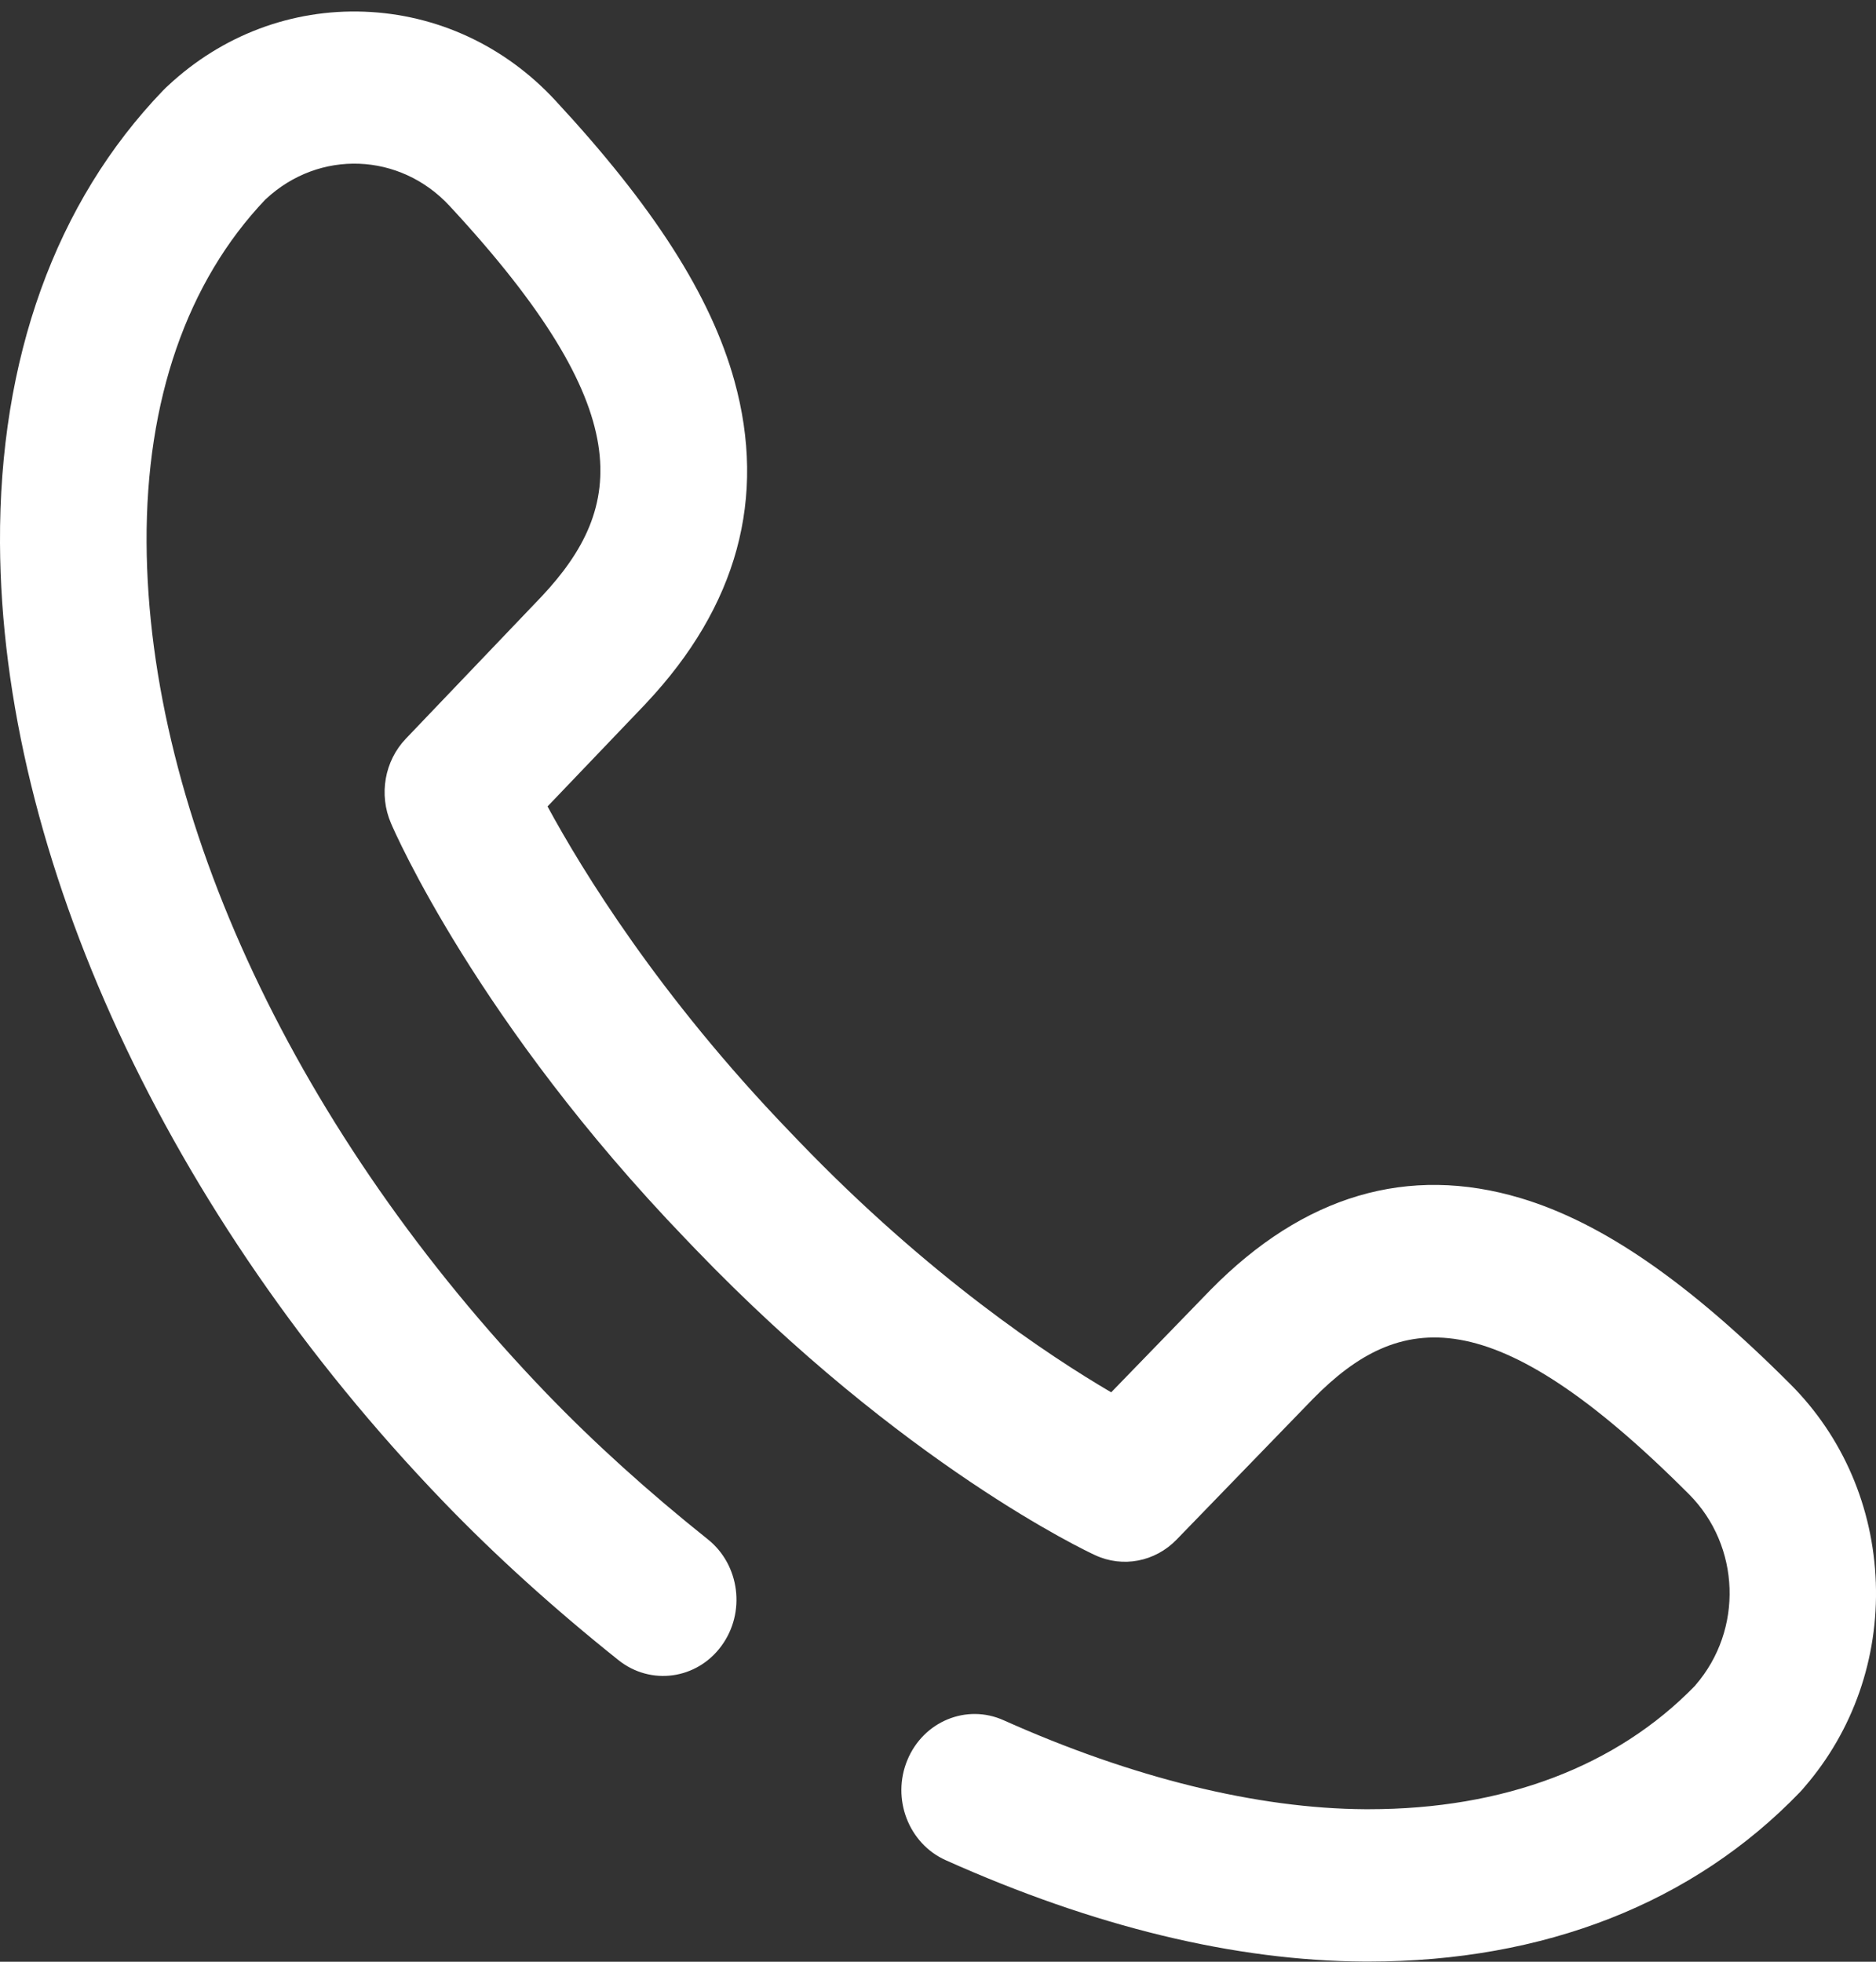 <svg width="22" height="23" viewBox="0 0 22 23" fill="none" xmlns="http://www.w3.org/2000/svg">
<rect x="0" y="0" width="22" height="23" fill="#333333" stroke="none"/>
<path d="M21.998 18.557C21.967 17.673 21.613 16.848 21 16.233C19.799 15.031 18.794 14.336 17.835 14.048C16.514 13.652 15.29 14.012 14.198 15.121C14.197 15.123 14.195 15.124 14.193 15.126L13.031 16.324C12.305 15.899 10.893 14.965 9.368 13.38L9.255 13.262C7.729 11.677 6.83 10.209 6.421 9.455L7.575 8.248C7.576 8.246 7.578 8.244 7.58 8.242C8.646 7.108 8.993 5.836 8.612 4.463C8.335 3.466 7.666 2.421 6.509 1.174C5.918 0.537 5.124 0.169 4.273 0.137C3.422 0.105 2.604 0.413 1.971 1.004L1.946 1.027C1.935 1.038 1.923 1.049 1.913 1.06C0.651 2.371 -0.01 4.207 0 6.368C0.018 10.04 1.959 14.239 5.194 17.6C5.804 18.234 6.497 18.861 7.254 19.465C7.631 19.765 8.171 19.691 8.459 19.299C8.748 18.908 8.677 18.347 8.3 18.047C7.603 17.491 6.967 16.916 6.409 16.337C3.488 13.301 1.734 9.571 1.719 6.359C1.711 4.694 2.193 3.305 3.112 2.339L3.119 2.333C3.744 1.751 4.689 1.786 5.272 2.414C7.497 4.812 7.336 5.944 6.353 6.992L4.76 8.66C4.51 8.921 4.44 9.315 4.585 9.652C4.625 9.747 5.603 11.993 8.04 14.525L8.153 14.643C10.589 17.175 12.751 18.192 12.842 18.233C13.166 18.384 13.545 18.311 13.797 18.052L15.402 16.396C16.41 15.374 17.5 15.207 19.807 17.519C20.411 18.125 20.445 19.108 19.884 19.756L19.878 19.764C18.957 20.712 17.634 21.212 16.05 21.212C16.037 21.212 16.024 21.212 16.011 21.212C14.744 21.205 13.278 20.844 11.77 20.169C11.334 19.973 10.829 20.182 10.641 20.635C10.453 21.088 10.654 21.613 11.089 21.809C12.832 22.59 14.485 22.99 16.002 22.998C16.018 22.998 16.034 22.998 16.05 22.998C18.109 22.998 19.858 22.311 21.109 21.011C21.12 20.999 21.131 20.988 21.141 20.976L21.163 20.95C21.732 20.291 22.029 19.442 21.998 18.557Z" fill="white"/>
</svg>
